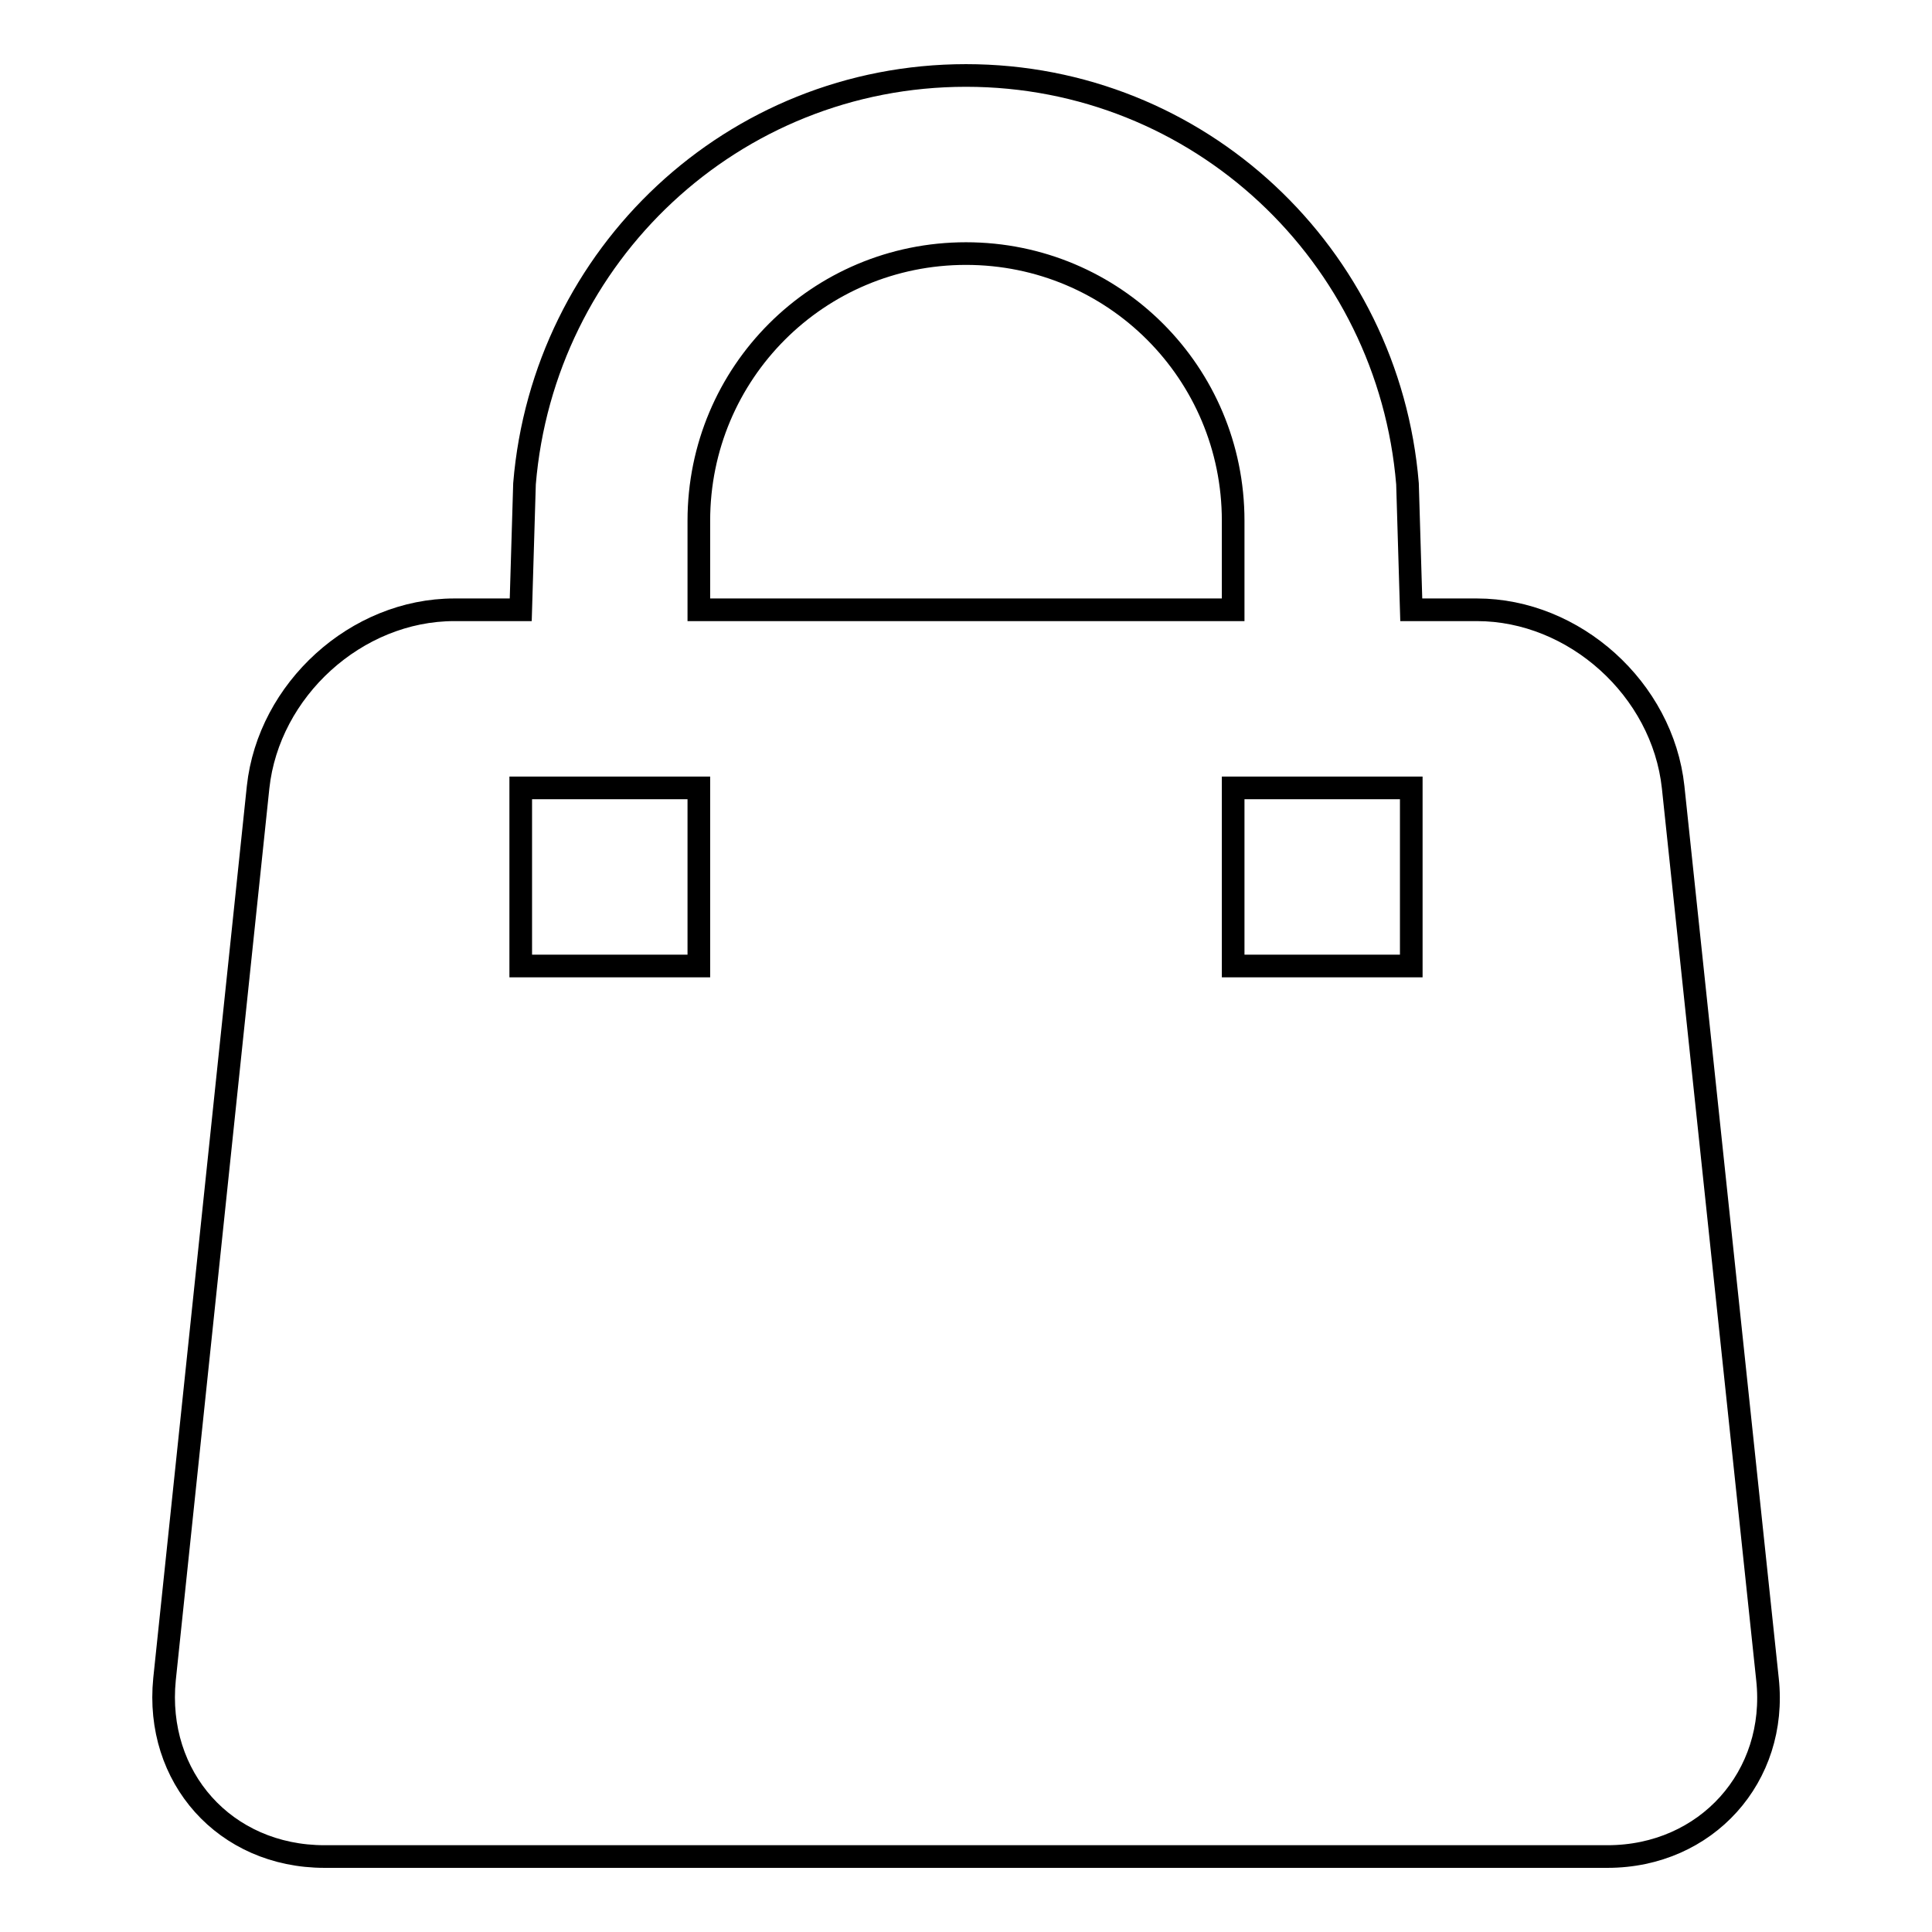 <?xml version="1.0" encoding="utf-8"?>
<!-- Svg Vector Icons : http://www.onlinewebfonts.com/icon -->
<!DOCTYPE svg PUBLIC "-//W3C//DTD SVG 1.1//EN" "http://www.w3.org/Graphics/SVG/1.1/DTD/svg11.dtd">
<svg version="1.1" xmlns="http://www.w3.org/2000/svg" xmlns:xlink="http://www.w3.org/1999/xlink" x="0px" y="0px" viewBox="0 0 256 256" enable-background="new 0 0 256 256" xml:space="preserve">
<g><g><path stroke-width="3" fill-opacity="0" stroke="#000000"  d="M234.2,222.5l-12.5-118.2c-1.4-13-13.1-23.5-26-23.5H187l-0.5-16.7C184,33.8,158.9,10,128,10c-30.9,0-56,23.8-58.5,54.1L69,80.8h-8.8c-13,0-24.6,10.6-26,23.5L21.8,222.5c-1.3,13,8,23.5,21.2,23.5H213C226.1,246,235.6,235.4,234.2,222.5z M92.6,128H69v-23.6h23.6V128z M92.6,69c0-19.6,15.8-35.4,35.4-35.4s35.4,15.8,35.4,35.4v11.8H92.6V69z M187,128h-23.6v-23.6H187V128z"/></g></g>
</svg>